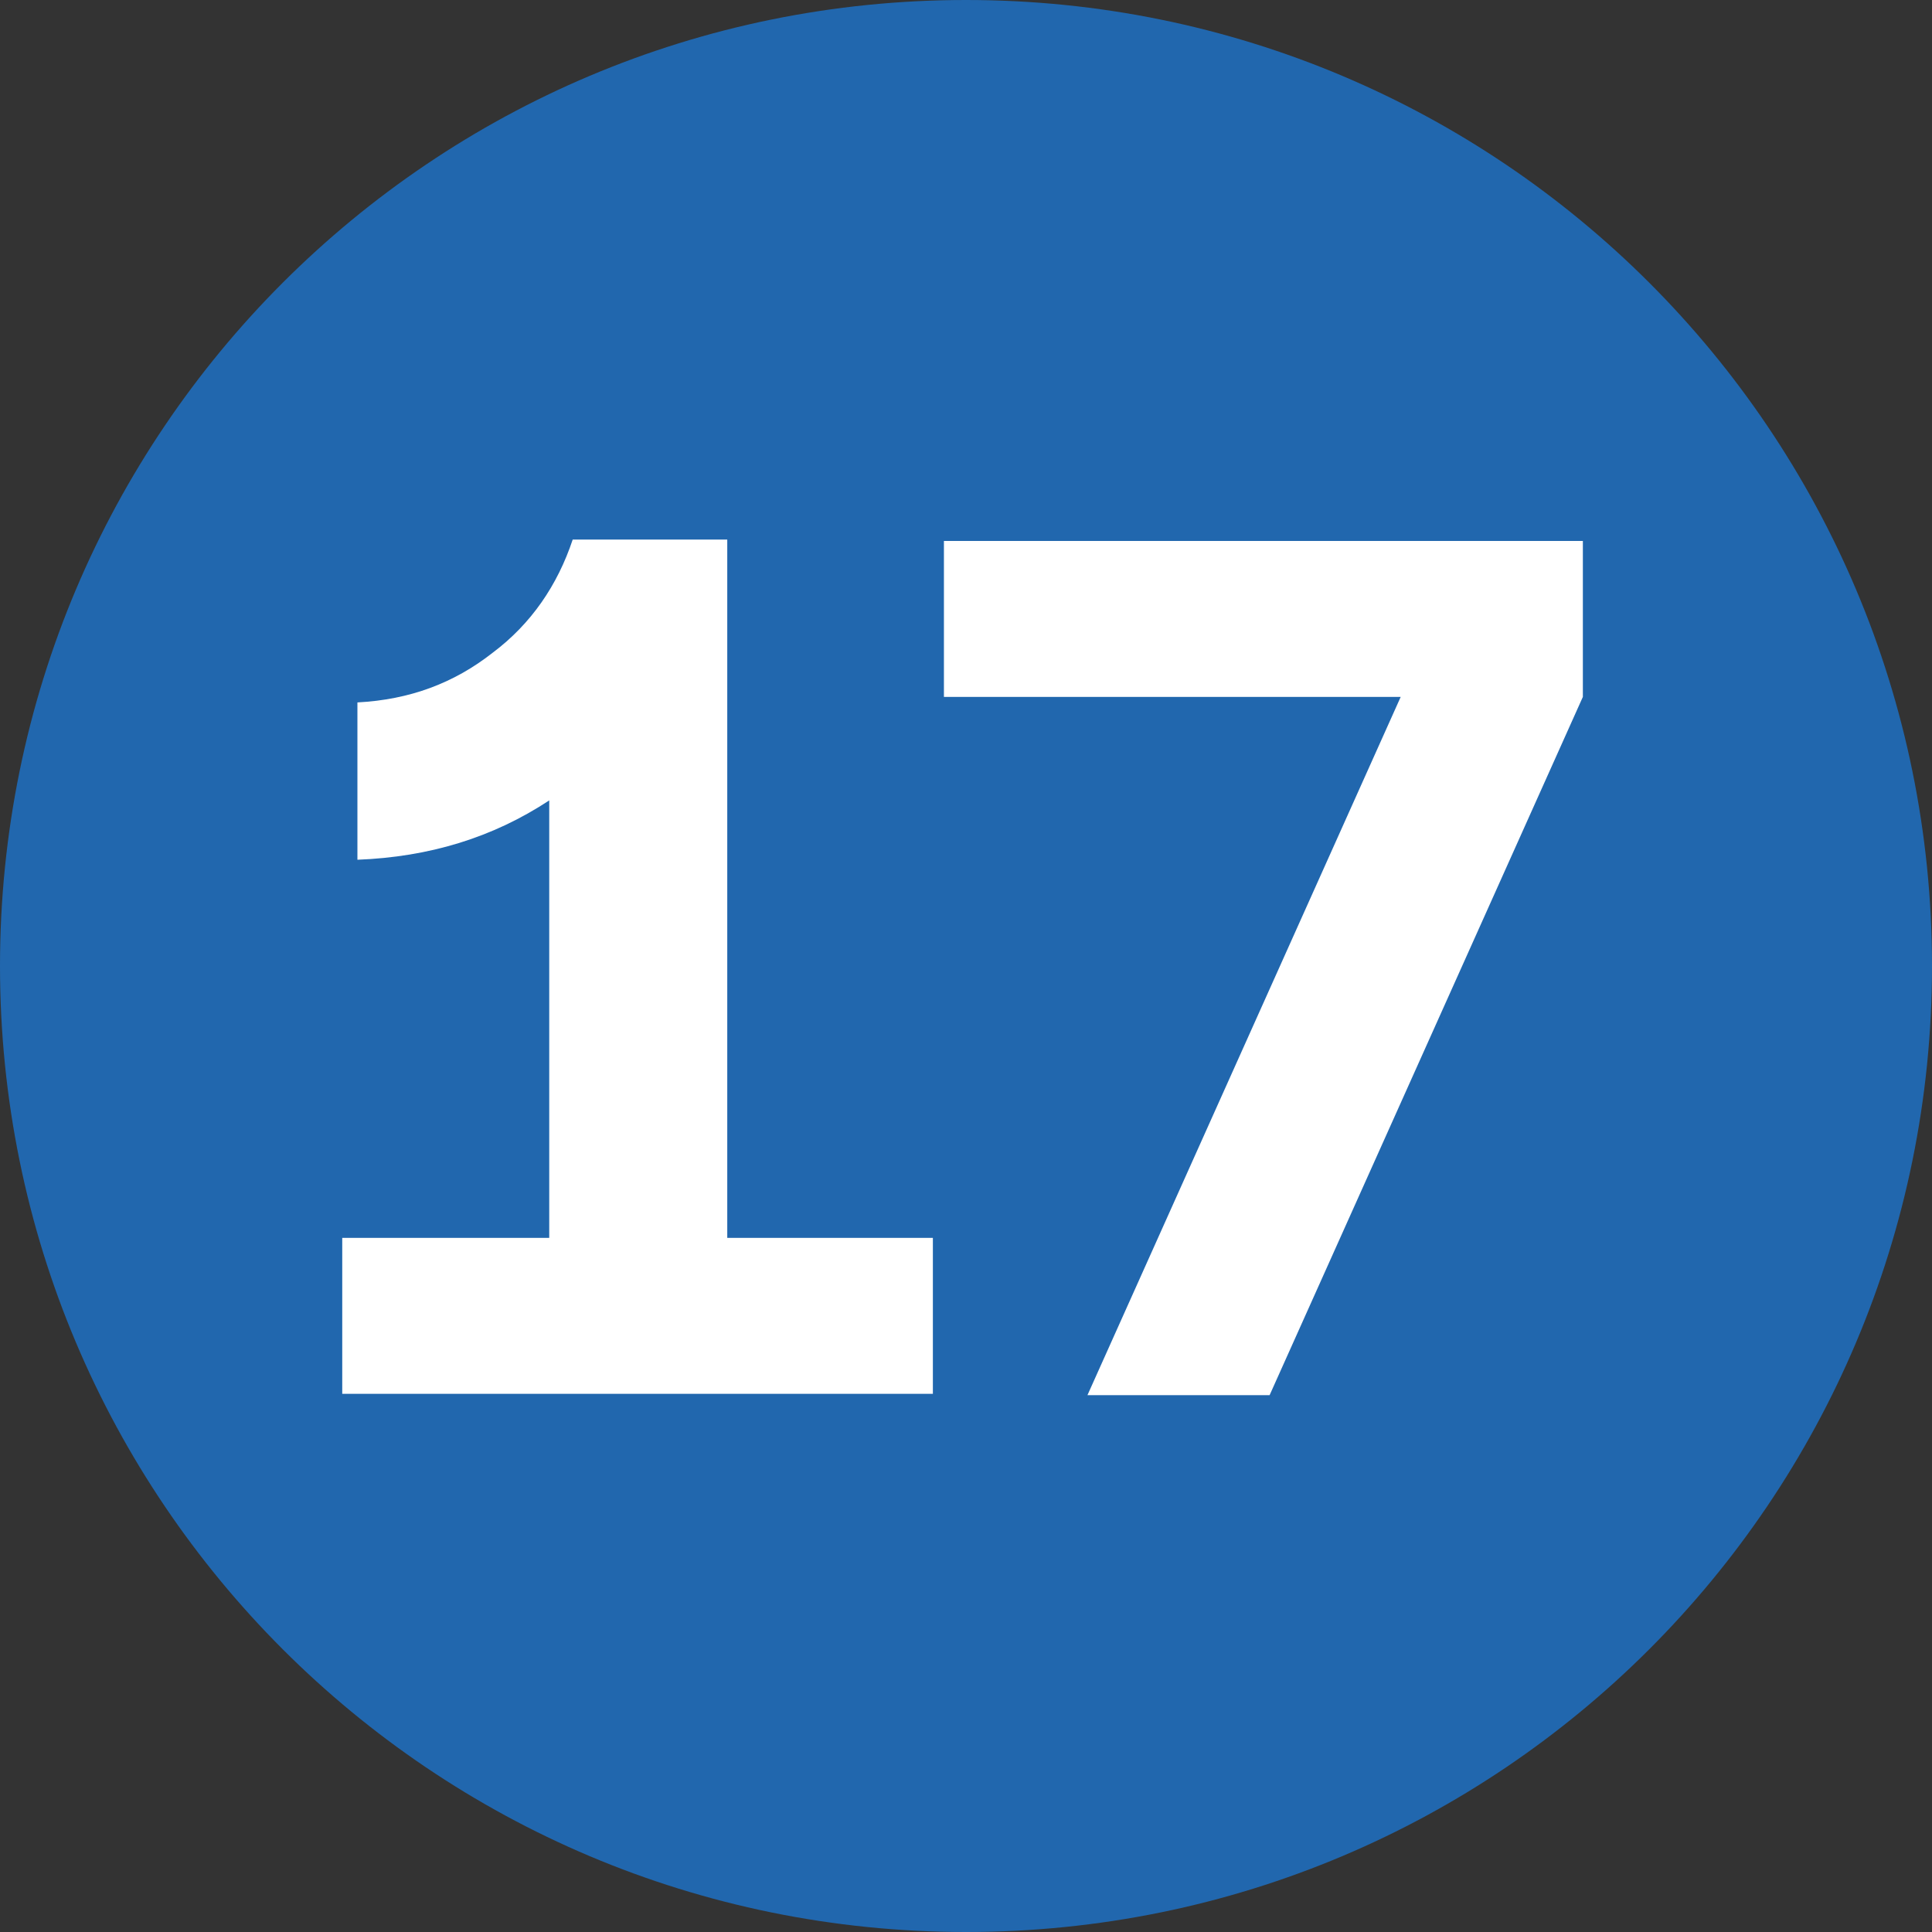 <?xml version="1.0" encoding="utf-8"?>
<svg xmlns="http://www.w3.org/2000/svg" id="Capa_1" style="enable-background:new 0 0 140 140;" version="1.1" viewBox="0 0 140 140" x="0px" y="0px">
<rect x="0" y="0" width="140" height="140" fill="#333333" stroke="none"/>
<style type="text/css">
	.st0{fill-rule:evenodd;clip-rule:evenodd;fill:#2167AE;}
	.st1{fill:#FFFFFF;}
</style>
<g id="Circle">
	<g id="Fill-1">
		<path class="st0" d="M140,70c0,38.7-31.3,70-70,70S0,108.7,0,70S31.3,0,70,0S140,31.3,140,70"/>
	</g>
</g>
<g id="Capa_2">
</g>
<g>
	<g>
		<path class="st1" d="M24.8,101.1V89.7h15V58c-4.1,2.7-8.7,4.1-13.9,4.3V50.9c3.8-0.2,7-1.4,9.8-3.6c2.8-2.1,4.7-4.9,5.8-8.2h11.2&#xD;&#xA;			v50.6h14.9v11.3H24.8z"/>
		<path class="st1" d="M92,101.1H78.8l22.7-50.6H68.4V39.2h46.3v11.3L92,101.1z"/>
	</g>
</g>
</svg>
